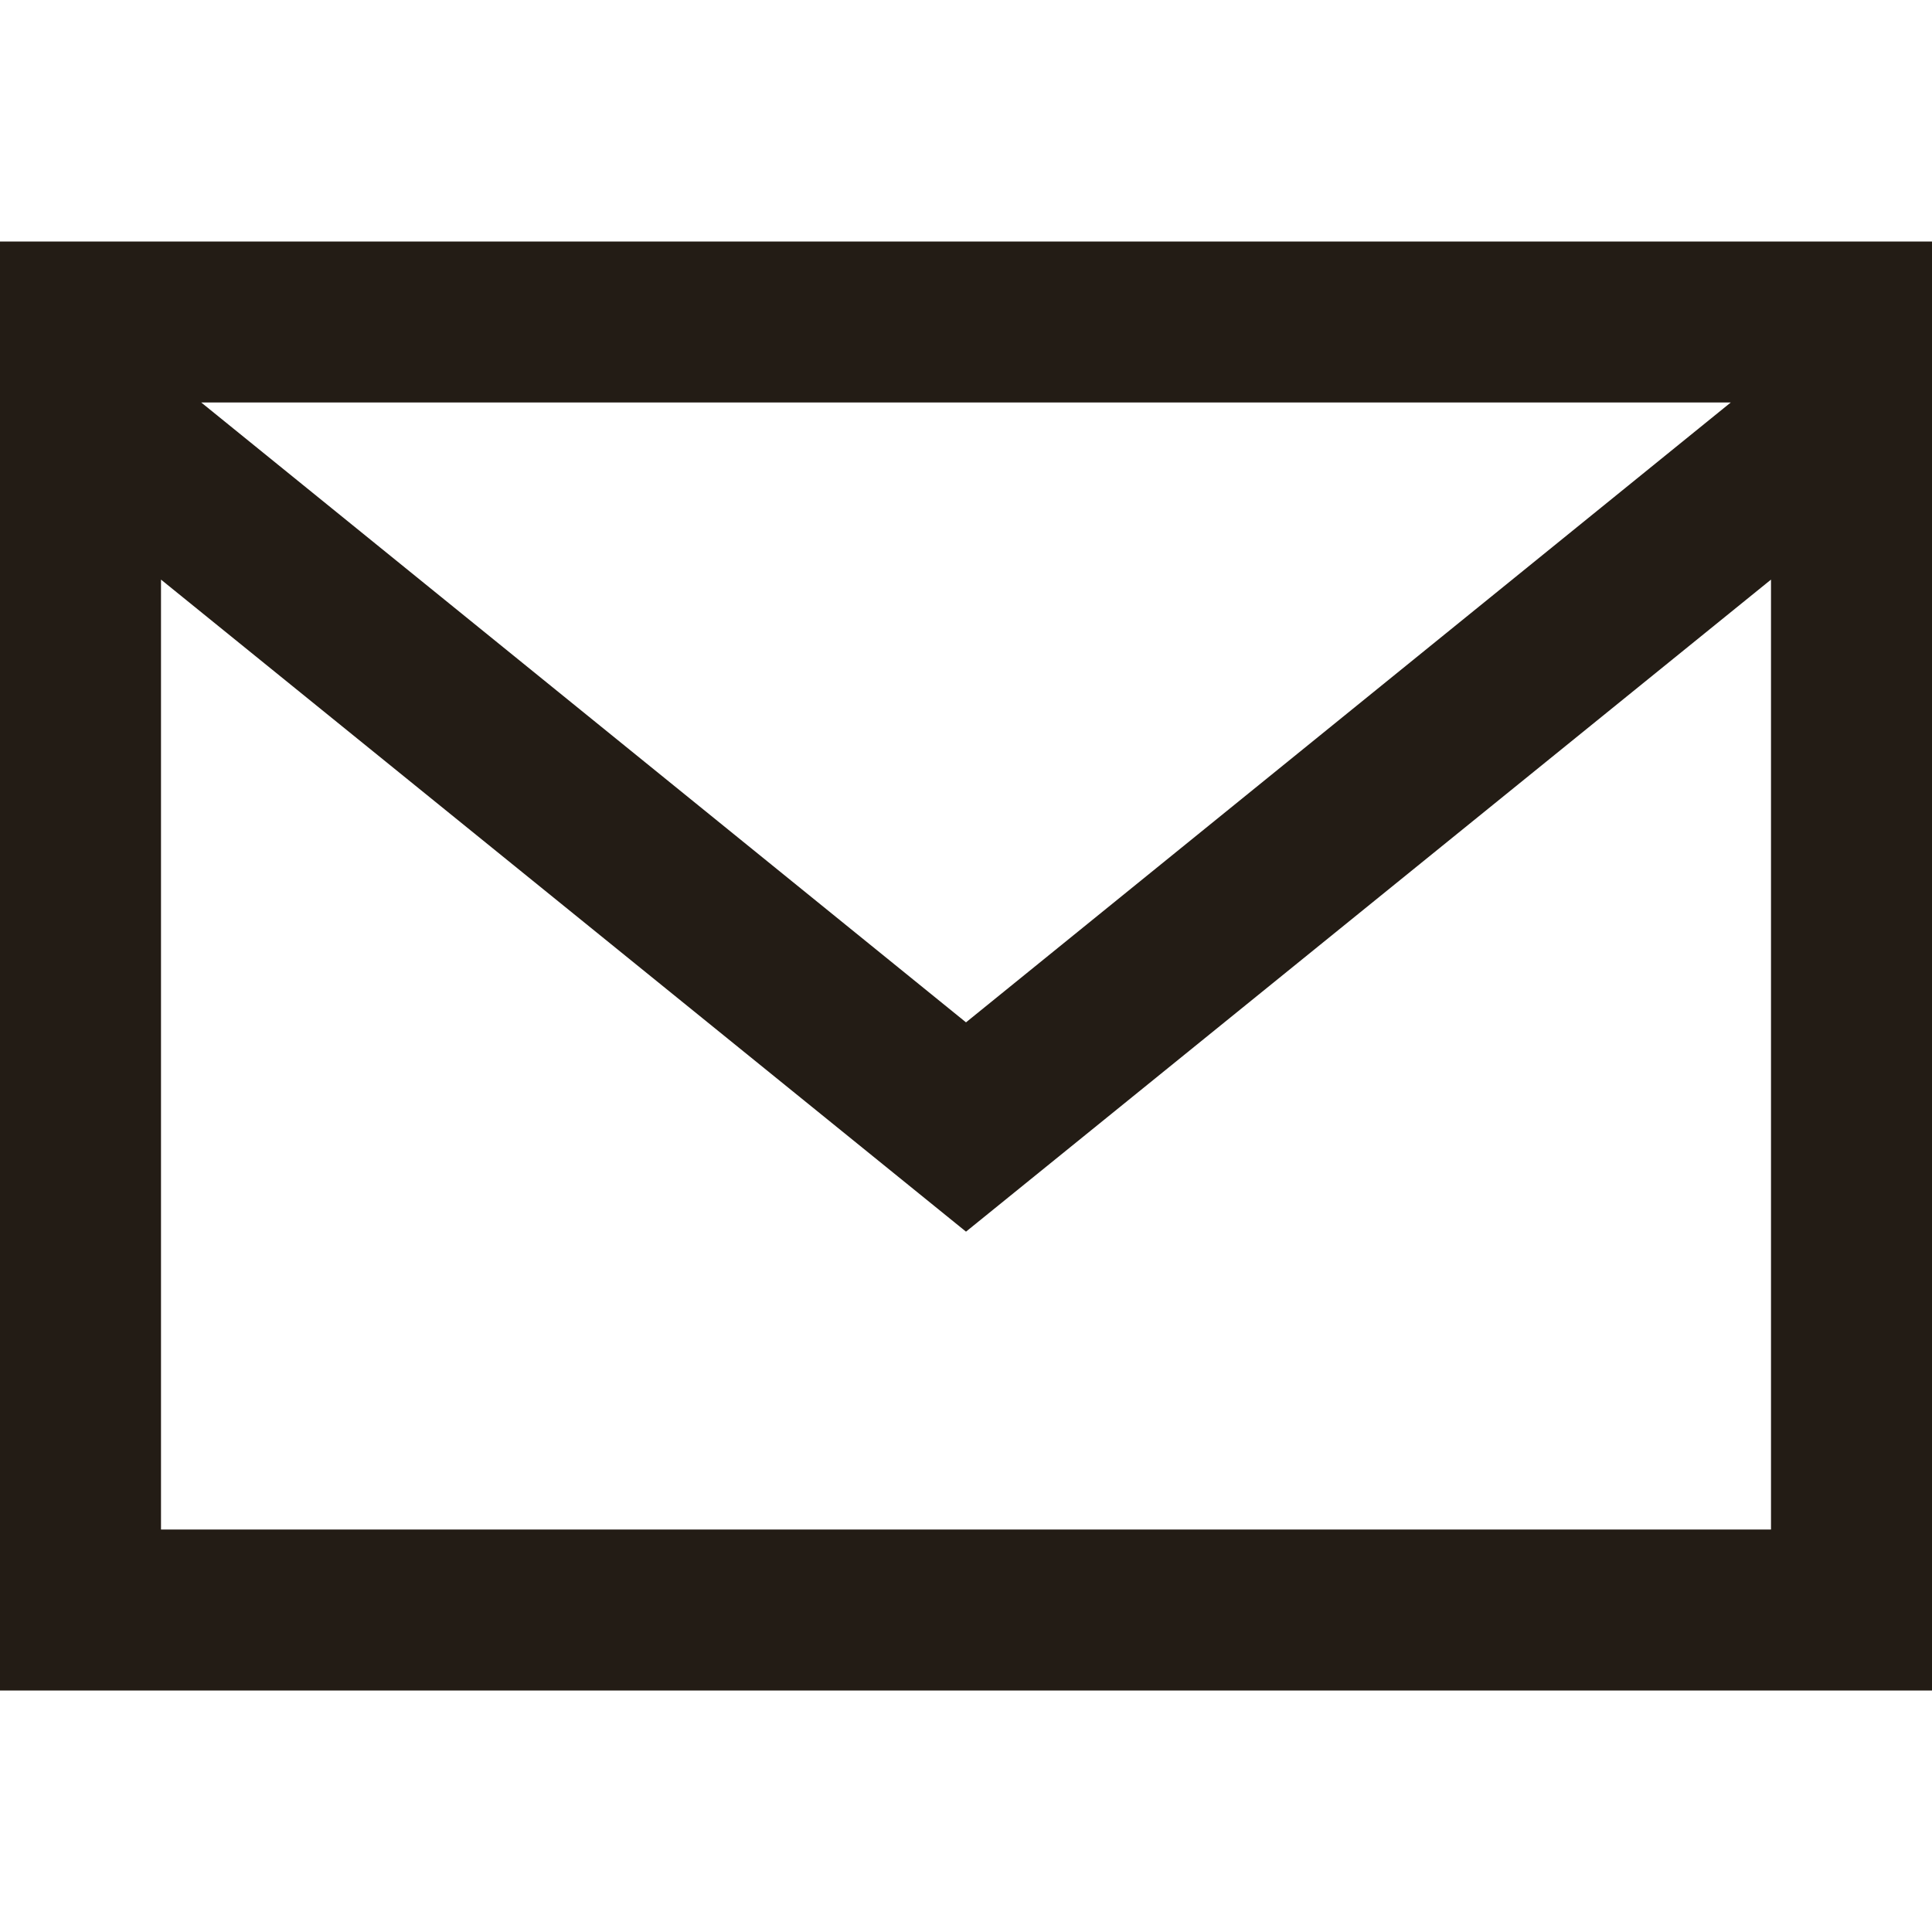 <?xml version="1.0" encoding="utf-8"?>
<!-- Generator: Adobe Illustrator 25.2.1, SVG Export Plug-In . SVG Version: 6.00 Build 0)  -->
<svg version="1.1" id="Ebene_1" xmlns="http://www.w3.org/2000/svg" xmlns:xlink="http://www.w3.org/1999/xlink" x="0px" y="0px"
	 viewBox="0 0 24 24" style="enable-background:new 0 0 24 24;" xml:space="preserve">
<style type="text/css">
	.st0{fill:#231C15;}
</style>
<path class="st0" d="M0,3v18h24V3H0z M21.5,5L12,12.7L2.5,5H21.5z M2,19V7.2l10,8.1l10-8.1V19H2z"/>
</svg>
